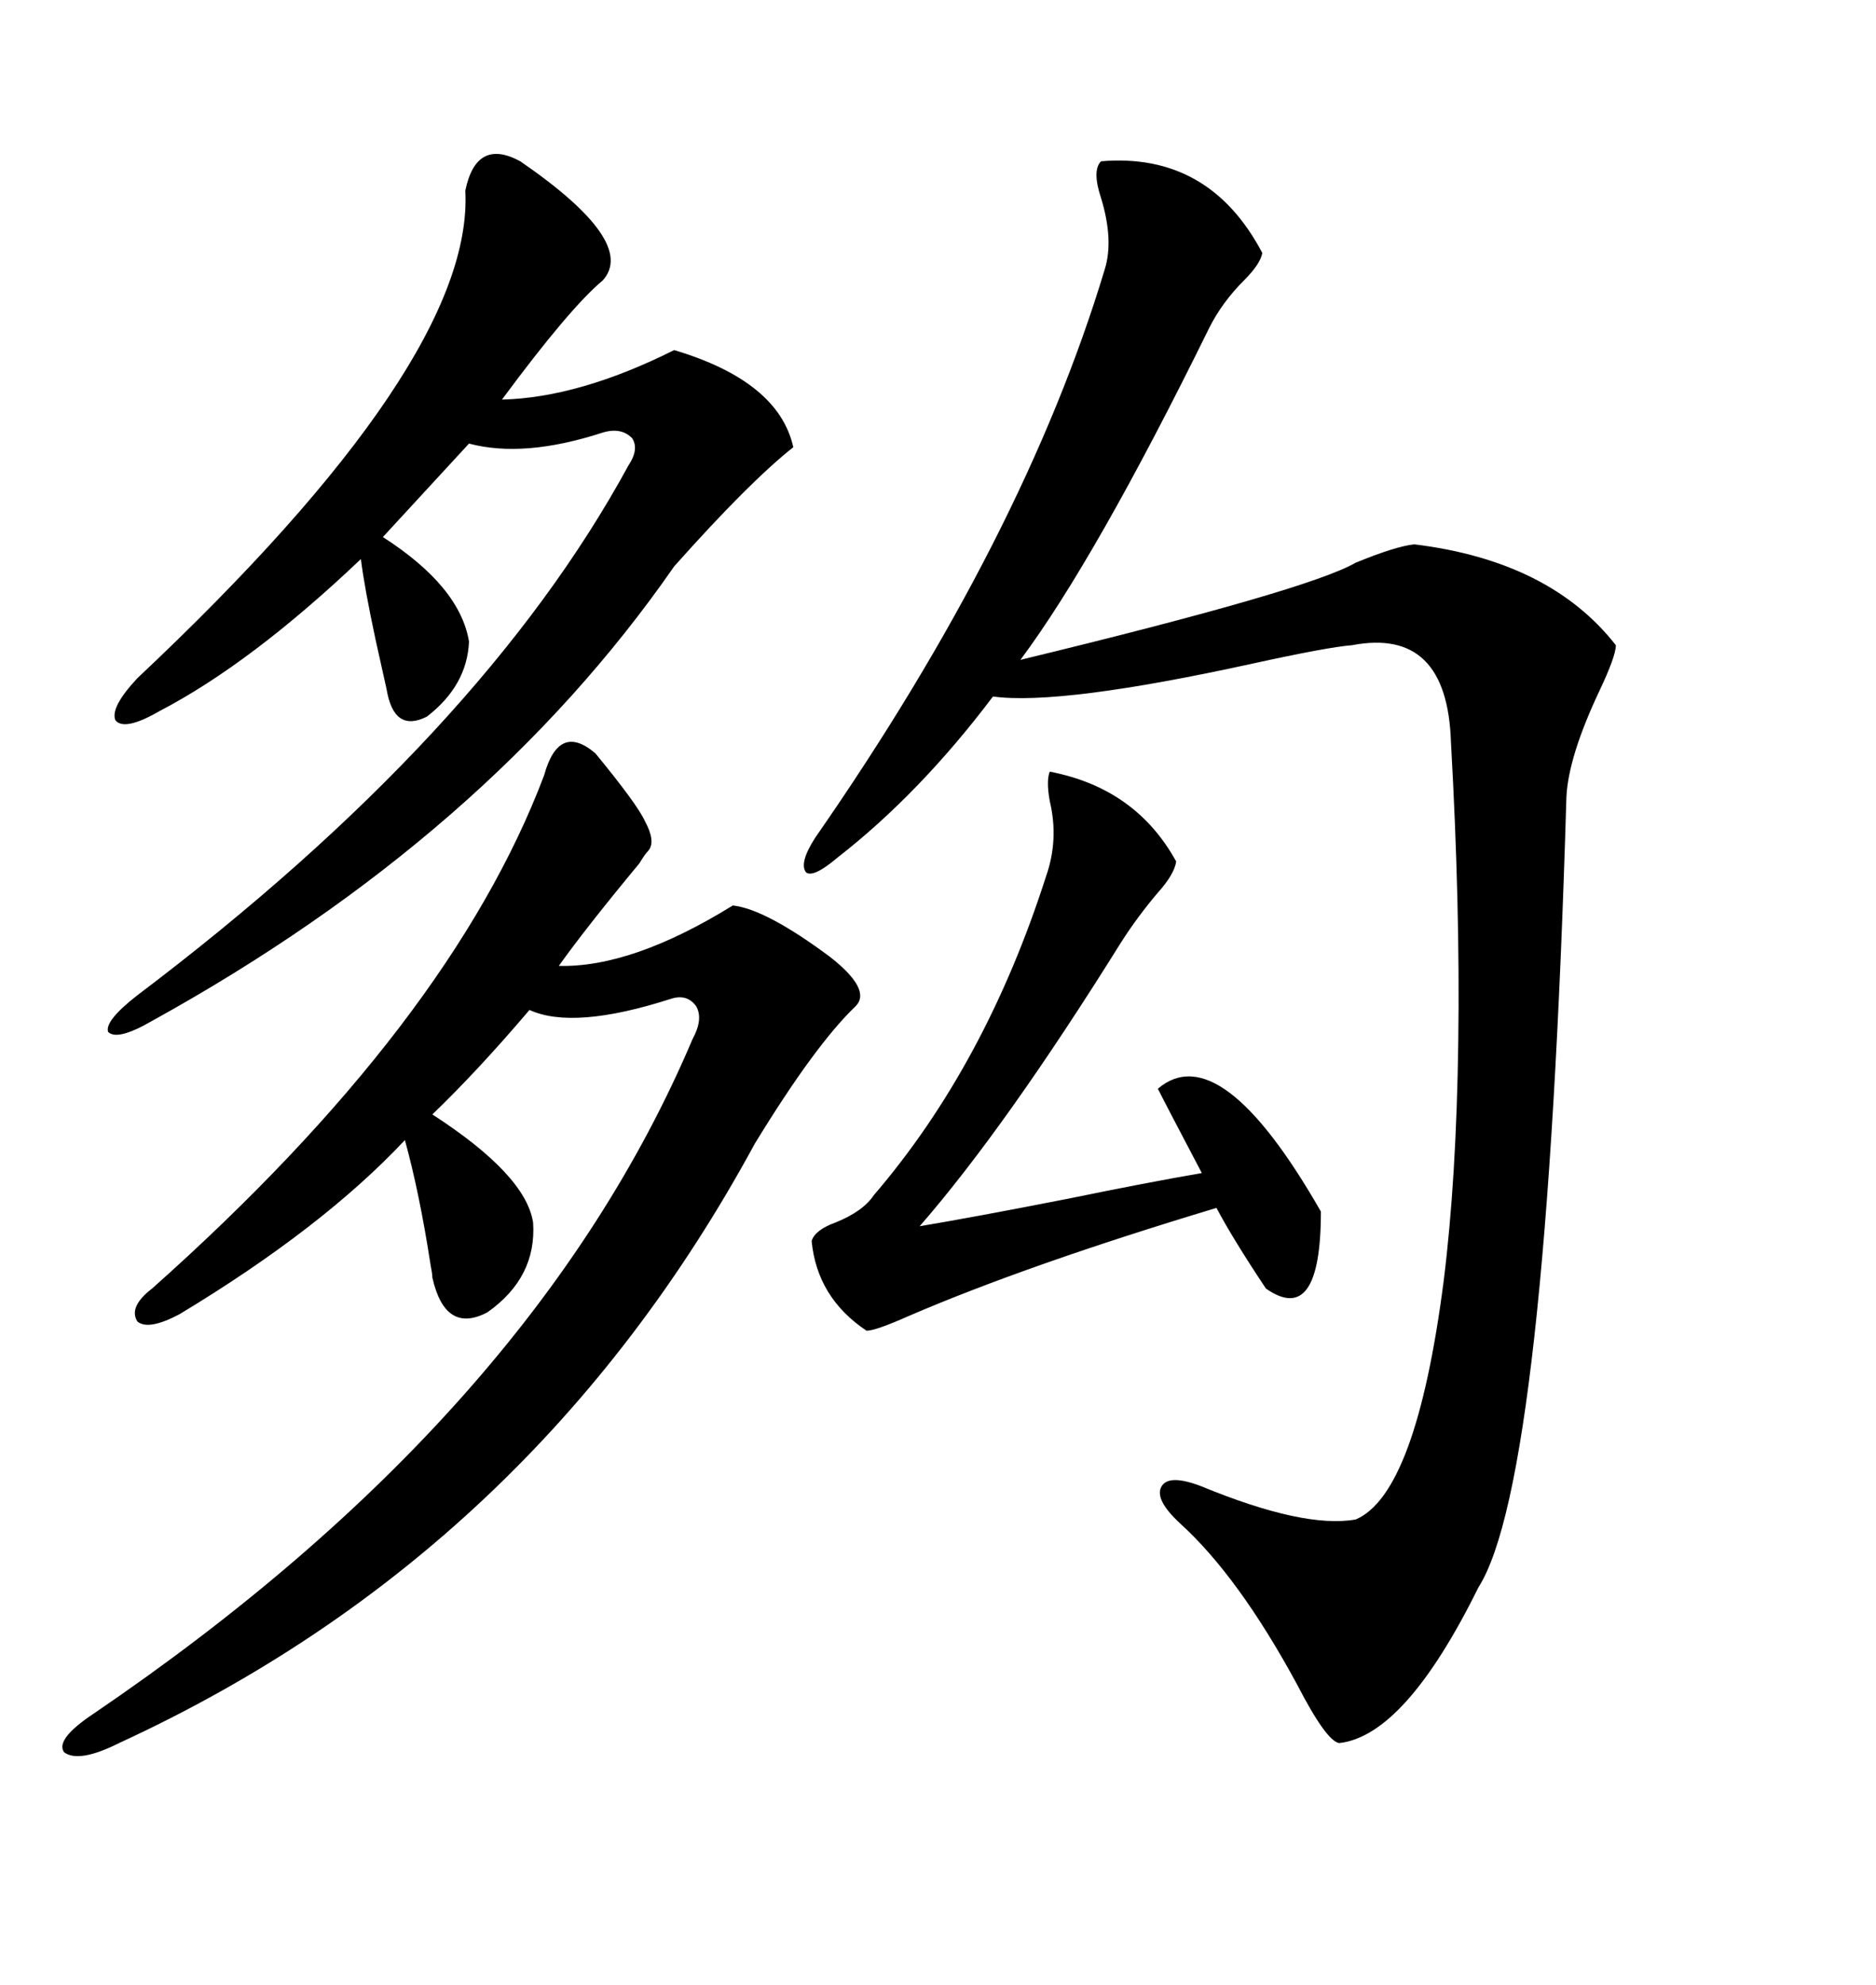<svg xmlns="http://www.w3.org/2000/svg" xmlns:xlink="http://www.w3.org/1999/xlink" width="300" height="317.285"><path d="M176.07 25.78L176.07 25.78Q193.36 24.32 201.86 40.43L201.86 40.43Q201.56 42.19 198.93 44.82L198.93 44.82Q195.41 48.34 193.36 52.44L193.36 52.44Q175.20 89.36 163.18 105.47L163.18 105.47Q209.18 94.34 216.80 89.94L216.80 89.94Q223.24 87.30 226.17 87.01L226.17 87.01Q247.85 89.65 258.40 103.13L258.40 103.13Q258.40 104.88 255.76 110.45L255.76 110.45Q250.78 121.00 250.49 127.44L250.49 127.44Q247.27 236.72 236.43 253.71L236.43 253.71Q224.71 277.44 214.16 278.61L214.16 278.61Q212.11 278.32 207.42 269.24L207.42 269.24Q198.05 251.95 188.67 243.46L188.67 243.46Q184.57 239.65 185.74 237.60L185.74 237.60Q186.91 235.55 192.19 237.60L192.19 237.60Q208.59 244.34 216.80 242.87L216.80 242.87Q226.46 238.77 230.86 204.79L230.86 204.79Q232.91 188.38 233.20 166.41L233.20 166.41Q233.50 144.73 232.03 118.65L232.03 118.65Q231.45 100.20 216.21 103.13L216.21 103.13Q212.40 103.42 200.39 106.05L200.39 106.05Q169.63 112.79 158.79 111.33L158.79 111.33Q147.07 126.86 133.89 137.11L133.89 137.11Q130.08 140.33 128.91 139.45L128.91 139.45Q127.73 137.99 130.37 133.89L130.37 133.89Q163.77 85.84 176.66 43.07L176.66 43.07Q178.13 38.38 176.07 31.64L176.07 31.64Q174.61 27.25 176.07 25.78ZM95.21 120.41L95.21 120.41Q101.95 128.61 103.13 131.25L103.13 131.25Q104.88 134.47 103.71 135.94L103.71 135.94Q103.13 136.52 102.25 137.99L102.25 137.99Q93.75 148.24 89.36 154.39L89.36 154.39Q101.07 154.69 117.19 144.73L117.19 144.73Q122.46 145.31 132.71 152.93L132.71 152.93Q139.45 158.20 136.82 160.84L136.82 160.84Q130.37 166.99 120.70 182.81L120.70 182.81Q85.25 248.14 19.04 278.61L19.04 278.61Q12.60 281.84 10.25 280.08L10.25 280.08Q8.79 278.03 14.94 273.93L14.94 273.93Q85.25 226.17 110.74 166.11L110.74 166.11Q112.50 162.89 111.33 160.84L111.33 160.84Q109.86 158.79 107.23 159.67L107.23 159.67Q91.70 164.65 84.67 161.43L84.67 161.43Q76.46 171.09 69.14 178.13L69.14 178.13Q84.08 187.79 85.25 195.41L85.25 195.41Q85.84 204.20 77.93 209.77L77.93 209.77Q71.19 213.28 69.14 204.20L69.14 204.20Q69.14 203.61 68.85 202.15L68.85 202.15Q67.09 190.72 64.75 182.23L64.75 182.23Q51.56 196.29 28.71 210.06L28.71 210.06Q23.73 212.70 21.97 211.23L21.97 211.23Q20.51 208.89 24.32 205.96L24.32 205.96Q72.07 163.48 87.01 123.93L87.01 123.93Q89.36 115.43 95.21 120.41ZM83.20 25.78L83.20 25.78Q101.95 38.67 96.39 44.82L96.39 44.82Q91.11 49.22 80.27 63.87L80.27 63.87Q92.58 63.57 107.81 55.96L107.81 55.96Q124.51 60.94 126.86 71.48L126.86 71.48Q119.82 77.05 107.81 90.53L107.81 90.53Q77.93 133.59 24.32 163.18L24.32 163.18Q18.75 166.41 17.29 164.94L17.29 164.94Q16.70 163.18 21.97 159.08L21.97 159.08Q77.05 117.48 100.49 74.41L100.49 74.41Q102.25 71.78 101.07 70.02L101.07 70.02Q99.32 68.26 96.39 69.14L96.39 69.14Q83.79 73.24 75 70.90L75 70.90L61.23 85.84Q73.54 93.75 75 102.54L75 102.54Q74.71 109.57 68.26 114.55L68.26 114.55Q62.99 117.19 61.82 110.16L61.82 110.16Q61.23 107.52 60.06 102.25L60.06 102.25Q58.30 94.04 57.71 89.36L57.71 89.36Q40.14 106.05 25.49 113.67L25.49 113.67Q19.92 116.89 18.46 115.14L18.46 115.14Q17.58 113.09 21.97 108.40L21.97 108.40Q75.88 57.71 74.41 30.47L74.41 30.47Q76.17 21.97 83.20 25.78ZM167.87 123.34L167.87 123.34Q181.64 125.98 188.09 137.70L188.09 137.70Q187.79 139.75 185.16 142.68L185.16 142.68Q181.93 146.48 179.30 150.59L179.30 150.59Q160.84 180.18 147.07 196.00L147.07 196.00Q155.86 194.53 170.80 191.60L170.80 191.60Q183.69 188.96 192.19 187.50L192.19 187.50Q186.33 176.37 185.16 174.02L185.16 174.02Q195.12 165.53 211.23 193.65L211.23 193.65Q211.23 212.11 202.44 205.96L202.44 205.96Q197.17 198.05 194.53 193.07L194.53 193.07Q164.36 202.15 145.31 210.35L145.31 210.35Q140.04 212.70 138.57 212.70L138.57 212.70Q130.66 207.42 129.79 198.34L129.79 198.34Q130.37 196.58 133.59 195.41L133.59 195.41Q137.99 193.65 139.75 191.02L139.75 191.02Q157.62 170.21 167.29 140.04L167.29 140.04Q169.34 134.18 167.87 128.03L167.87 128.03Q167.29 124.80 167.87 123.34Z"/></svg>